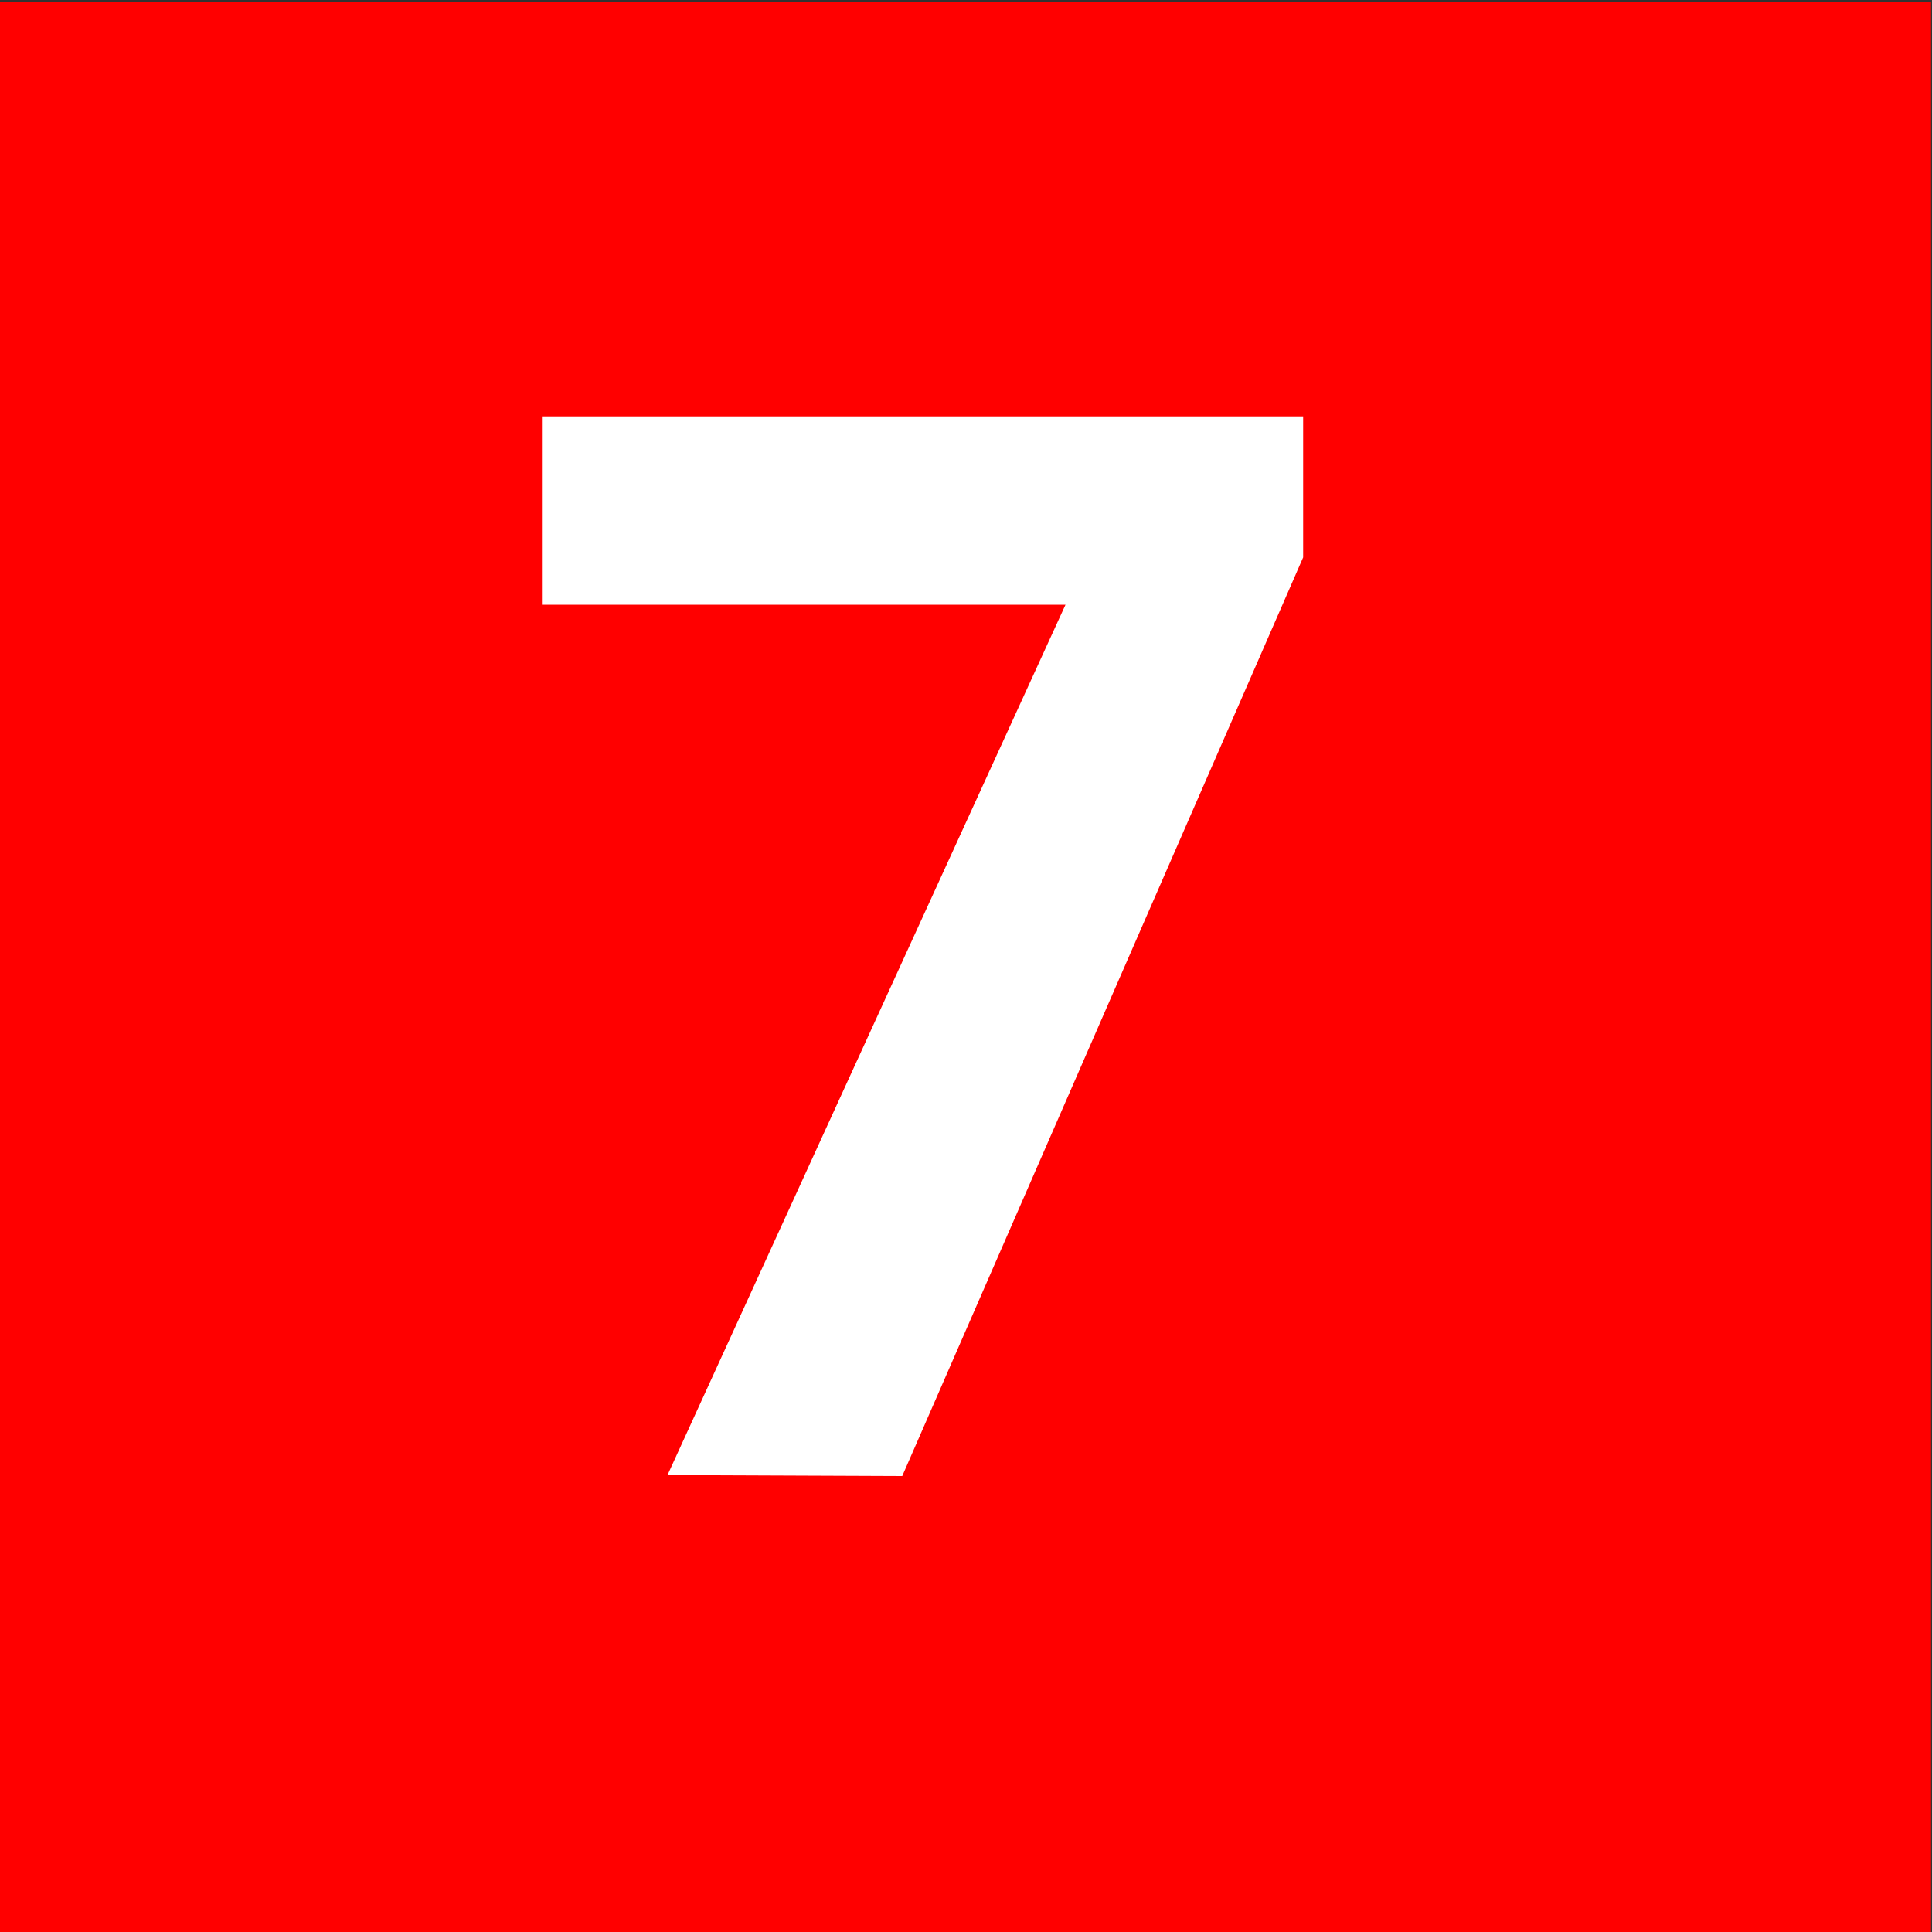 <svg xmlns="http://www.w3.org/2000/svg" xmlns:xlink="http://www.w3.org/1999/xlink" id="Capa_1" x="0px" y="0px" viewBox="0 0 200 200" style="enable-background:new 0 0 200 200;" xml:space="preserve"><rect x="0" y="0" width="200" height="200" fill="#333333" stroke="none"/><style type="text/css">	.st0{fill:#FF0000;enable-background:new    ;}	.st1{fill:#FFFFFF;}</style><g>	<rect y="0.2" class="st0" width="199.9" height="199.9"></rect>	<g>		<path class="st1" d="M69.1,152.7l41.2-90.1H56.1V43.1h78.8v14.6l-41.5,95.1L69.1,152.7L69.1,152.7z"></path>	</g></g></svg>